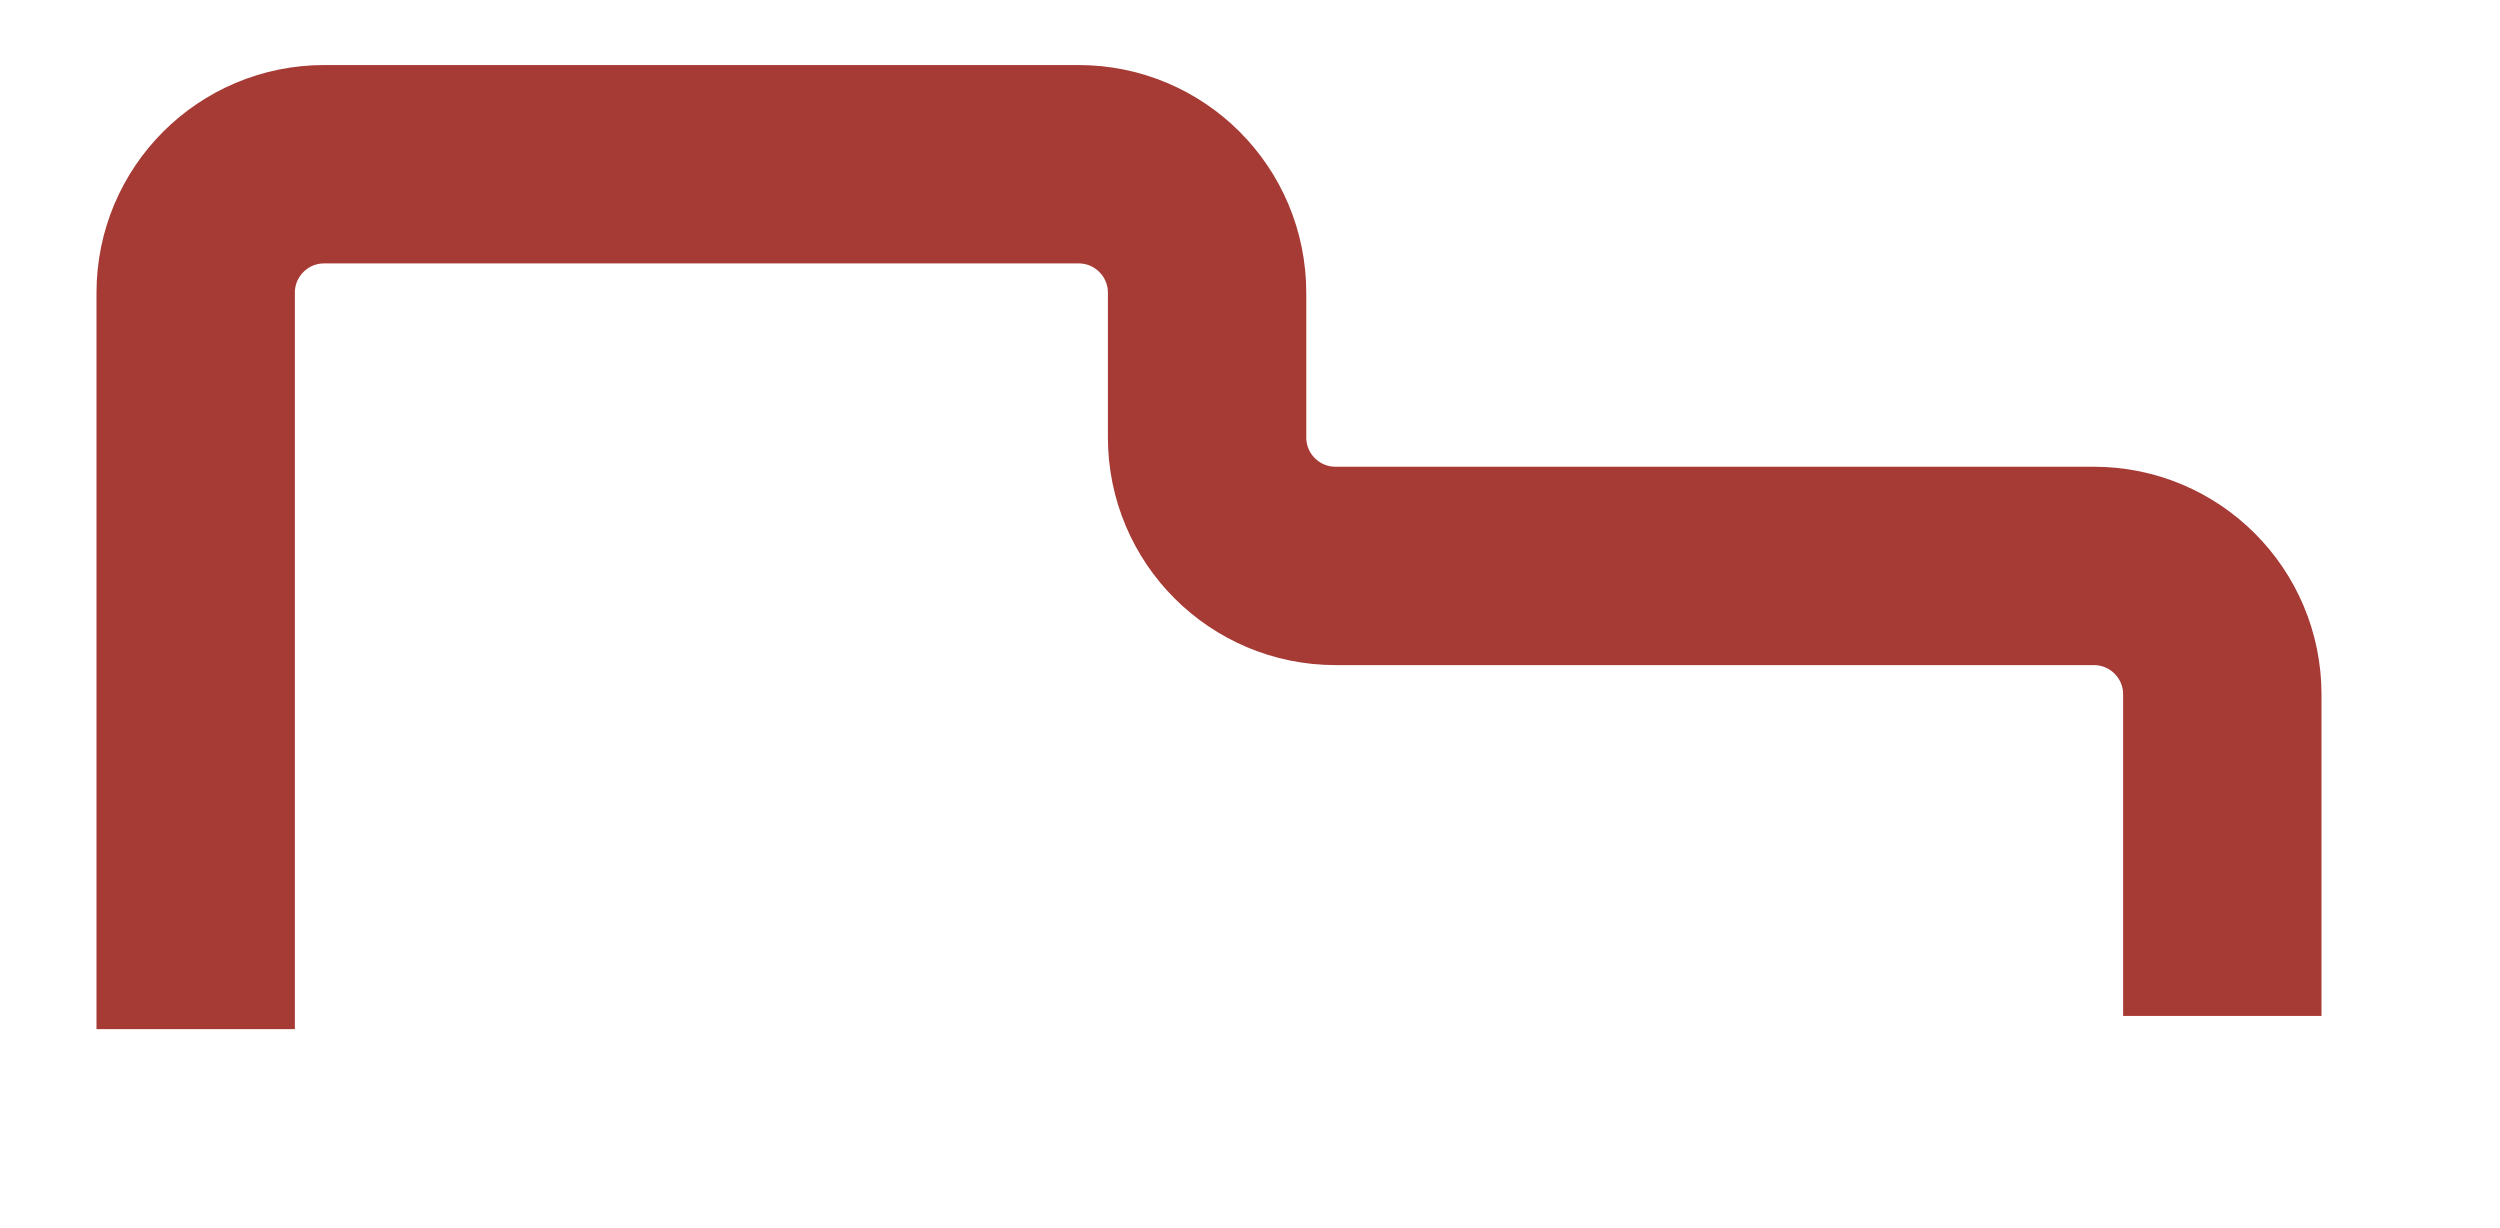 <?xml version="1.0" encoding="UTF-8"?>
<svg id="Laag_1" xmlns="http://www.w3.org/2000/svg" xmlns:xlink="http://www.w3.org/1999/xlink" version="1.1" viewBox="0 0 1112.8 546.5">
  <!-- Generator: Adobe Illustrator 29.0.0, SVG Export Plug-In . SVG Version: 2.1.0 Build 186)  -->
  <defs>
    <style>
      .st0, .st1 {
        fill: none;
      }

      .st1 {
        stroke: #a63a34;
        stroke-width: 88.3px;
      }

      .st2 {
        clip-path: url(#clippath);
      }
    </style>
    <clipPath id="clippath">
      <rect class="st0" x="42.9" y="28.9" width="990.5" height="429.2"/>
    </clipPath>
  </defs>
  <g class="st2">
    <path class="st1" d="M87.1,458.1V130.3c0-31.6,25.6-57.2,57.2-57.2h335.8c31.6,0,57.2,25.6,57.2,57.2v64.4c0,31.6,25.6,57.2,57.2,57.2h337.5c31.6,0,57.2,25.6,57.2,57.2v143.1"/>
  </g>
</svg>